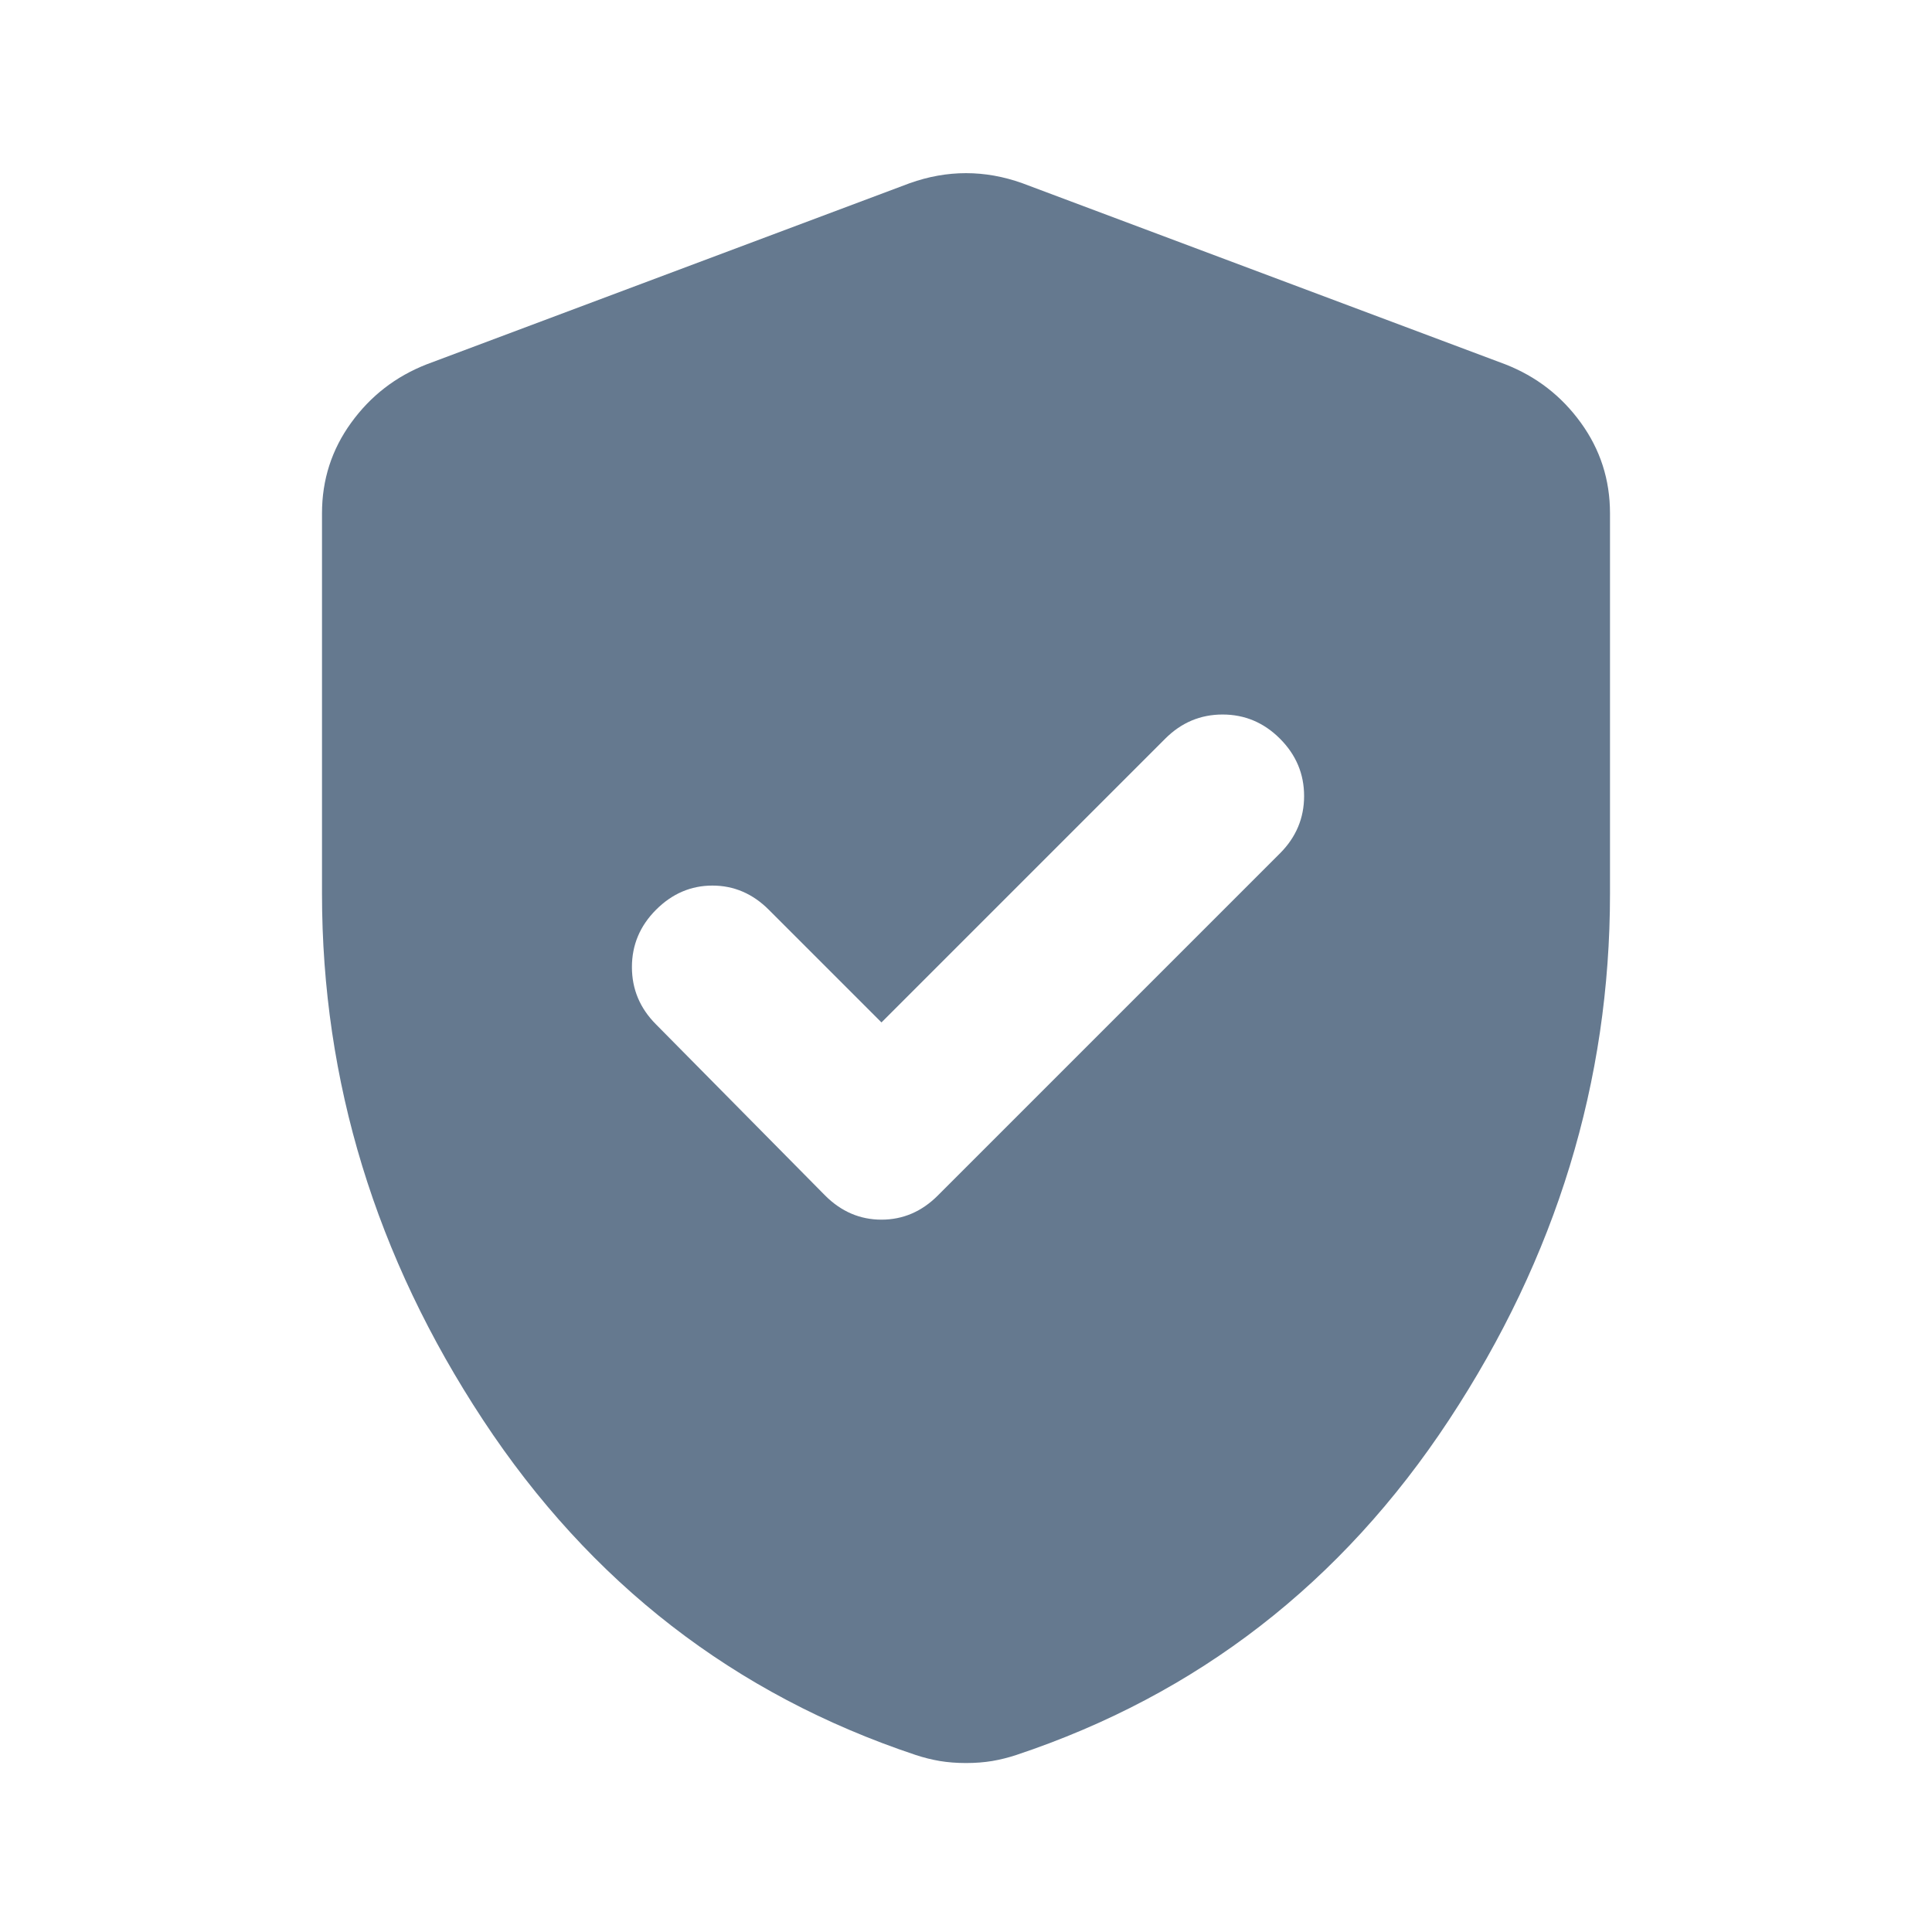 <svg width="48" height="48" viewBox="0 0 48 48" fill="none" xmlns="http://www.w3.org/2000/svg">
<path d="M21.9 25.402L19.1 22.602C18.7 22.202 18.233 22.002 17.7 22.002C17.167 22.002 16.7 22.202 16.3 22.602C15.9 23.002 15.7 23.477 15.7 24.027C15.7 24.577 15.9 25.052 16.3 25.452L20.5 29.702C20.9 30.102 21.367 30.302 21.9 30.302C22.433 30.302 22.9 30.102 23.3 29.702L31.8 21.202C32.2 20.802 32.4 20.327 32.4 19.777C32.4 19.227 32.2 18.752 31.8 18.352C31.4 17.952 30.925 17.752 30.375 17.752C29.825 17.752 29.35 17.952 28.95 18.352L21.9 25.402ZM24 43.802C23.767 43.802 23.55 43.785 23.35 43.752C23.15 43.718 22.95 43.668 22.75 43.602C18.25 42.102 14.667 39.327 12 35.277C9.333 31.227 8 26.868 8 22.202V12.752C8 11.918 8.242 11.168 8.725 10.502C9.208 9.835 9.833 9.352 10.6 9.052L22.6 4.552C23.067 4.385 23.533 4.302 24 4.302C24.467 4.302 24.933 4.385 25.4 4.552L37.4 9.052C38.167 9.352 38.792 9.835 39.275 10.502C39.758 11.168 40 11.918 40 12.752V22.202C40 26.868 38.667 31.227 36 35.277C33.333 39.327 29.75 42.102 25.25 43.602C25.05 43.668 24.85 43.718 24.65 43.752C24.45 43.785 24.233 43.802 24 43.802Z" fill="#65798F"/>
</svg>
